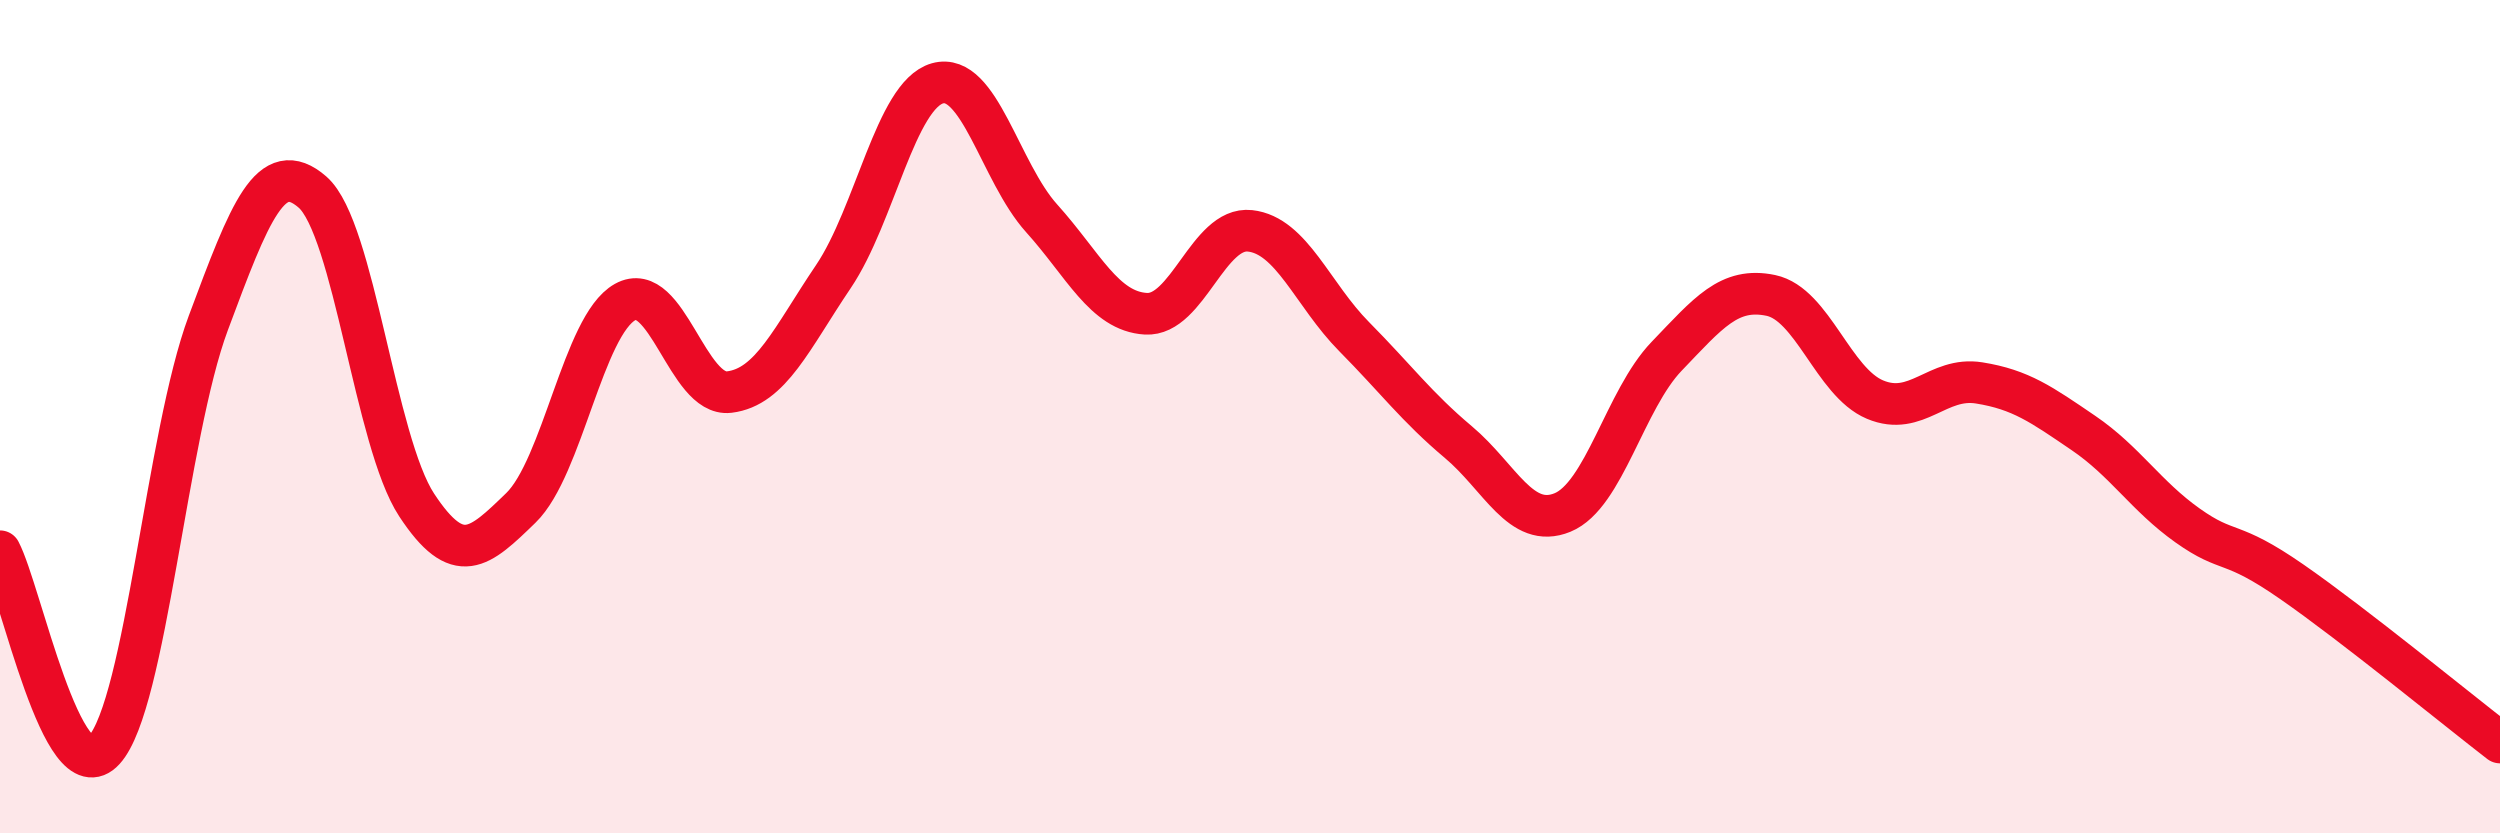 
    <svg width="60" height="20" viewBox="0 0 60 20" xmlns="http://www.w3.org/2000/svg">
      <path
        d="M 0,13.23 C 0.5,14.18 1.5,19.1 2.5,18 C 3.5,16.9 4,10.43 5,7.75 C 6,5.07 6.5,3.74 7.5,4.61 C 8.5,5.48 9,10.6 10,12.12 C 11,13.64 11.5,13.16 12.5,12.19 C 13.5,11.22 14,7.81 15,7.25 C 16,6.69 16.5,9.53 17.5,9.41 C 18.5,9.29 19,8.12 20,6.64 C 21,5.16 21.5,2.28 22.5,2 C 23.5,1.72 24,4.13 25,5.24 C 26,6.35 26.5,7.47 27.5,7.53 C 28.5,7.59 29,5.43 30,5.54 C 31,5.65 31.5,7.07 32.5,8.08 C 33.5,9.09 34,9.77 35,10.61 C 36,11.45 36.5,12.71 37.5,12.3 C 38.5,11.89 39,9.59 40,8.55 C 41,7.51 41.5,6.88 42.5,7.09 C 43.5,7.3 44,9.17 45,9.59 C 46,10.01 46.5,9.03 47.5,9.19 C 48.5,9.35 49,9.71 50,10.39 C 51,11.07 51.5,11.9 52.5,12.61 C 53.5,13.32 53.5,12.92 55,13.96 C 56.5,15 59,17.05 60,17.82L60 20L0 20Z"
        fill="#EB0A25"
        opacity="0.1"
        stroke-linecap="round"
        stroke-linejoin="round"
      />
      <path
        d="M 0,13.23 C 0.5,14.18 1.5,19.1 2.5,18 C 3.5,16.9 4,10.43 5,7.75 C 6,5.07 6.5,3.74 7.5,4.61 C 8.5,5.48 9,10.6 10,12.12 C 11,13.64 11.5,13.16 12.5,12.19 C 13.5,11.22 14,7.81 15,7.25 C 16,6.69 16.5,9.53 17.5,9.41 C 18.5,9.29 19,8.12 20,6.64 C 21,5.16 21.5,2.28 22.5,2 C 23.5,1.72 24,4.13 25,5.24 C 26,6.35 26.5,7.47 27.5,7.53 C 28.5,7.59 29,5.43 30,5.54 C 31,5.65 31.5,7.07 32.5,8.08 C 33.5,9.09 34,9.77 35,10.61 C 36,11.45 36.5,12.71 37.5,12.3 C 38.5,11.89 39,9.59 40,8.55 C 41,7.51 41.5,6.88 42.5,7.09 C 43.5,7.3 44,9.17 45,9.59 C 46,10.01 46.5,9.03 47.5,9.19 C 48.5,9.35 49,9.71 50,10.39 C 51,11.07 51.5,11.9 52.5,12.61 C 53.5,13.32 53.5,12.92 55,13.96 C 56.5,15 59,17.05 60,17.82"
        stroke="#EB0A25"
        stroke-width="1"
        fill="none"
        stroke-linecap="round"
        stroke-linejoin="round"
      />
    </svg>
  